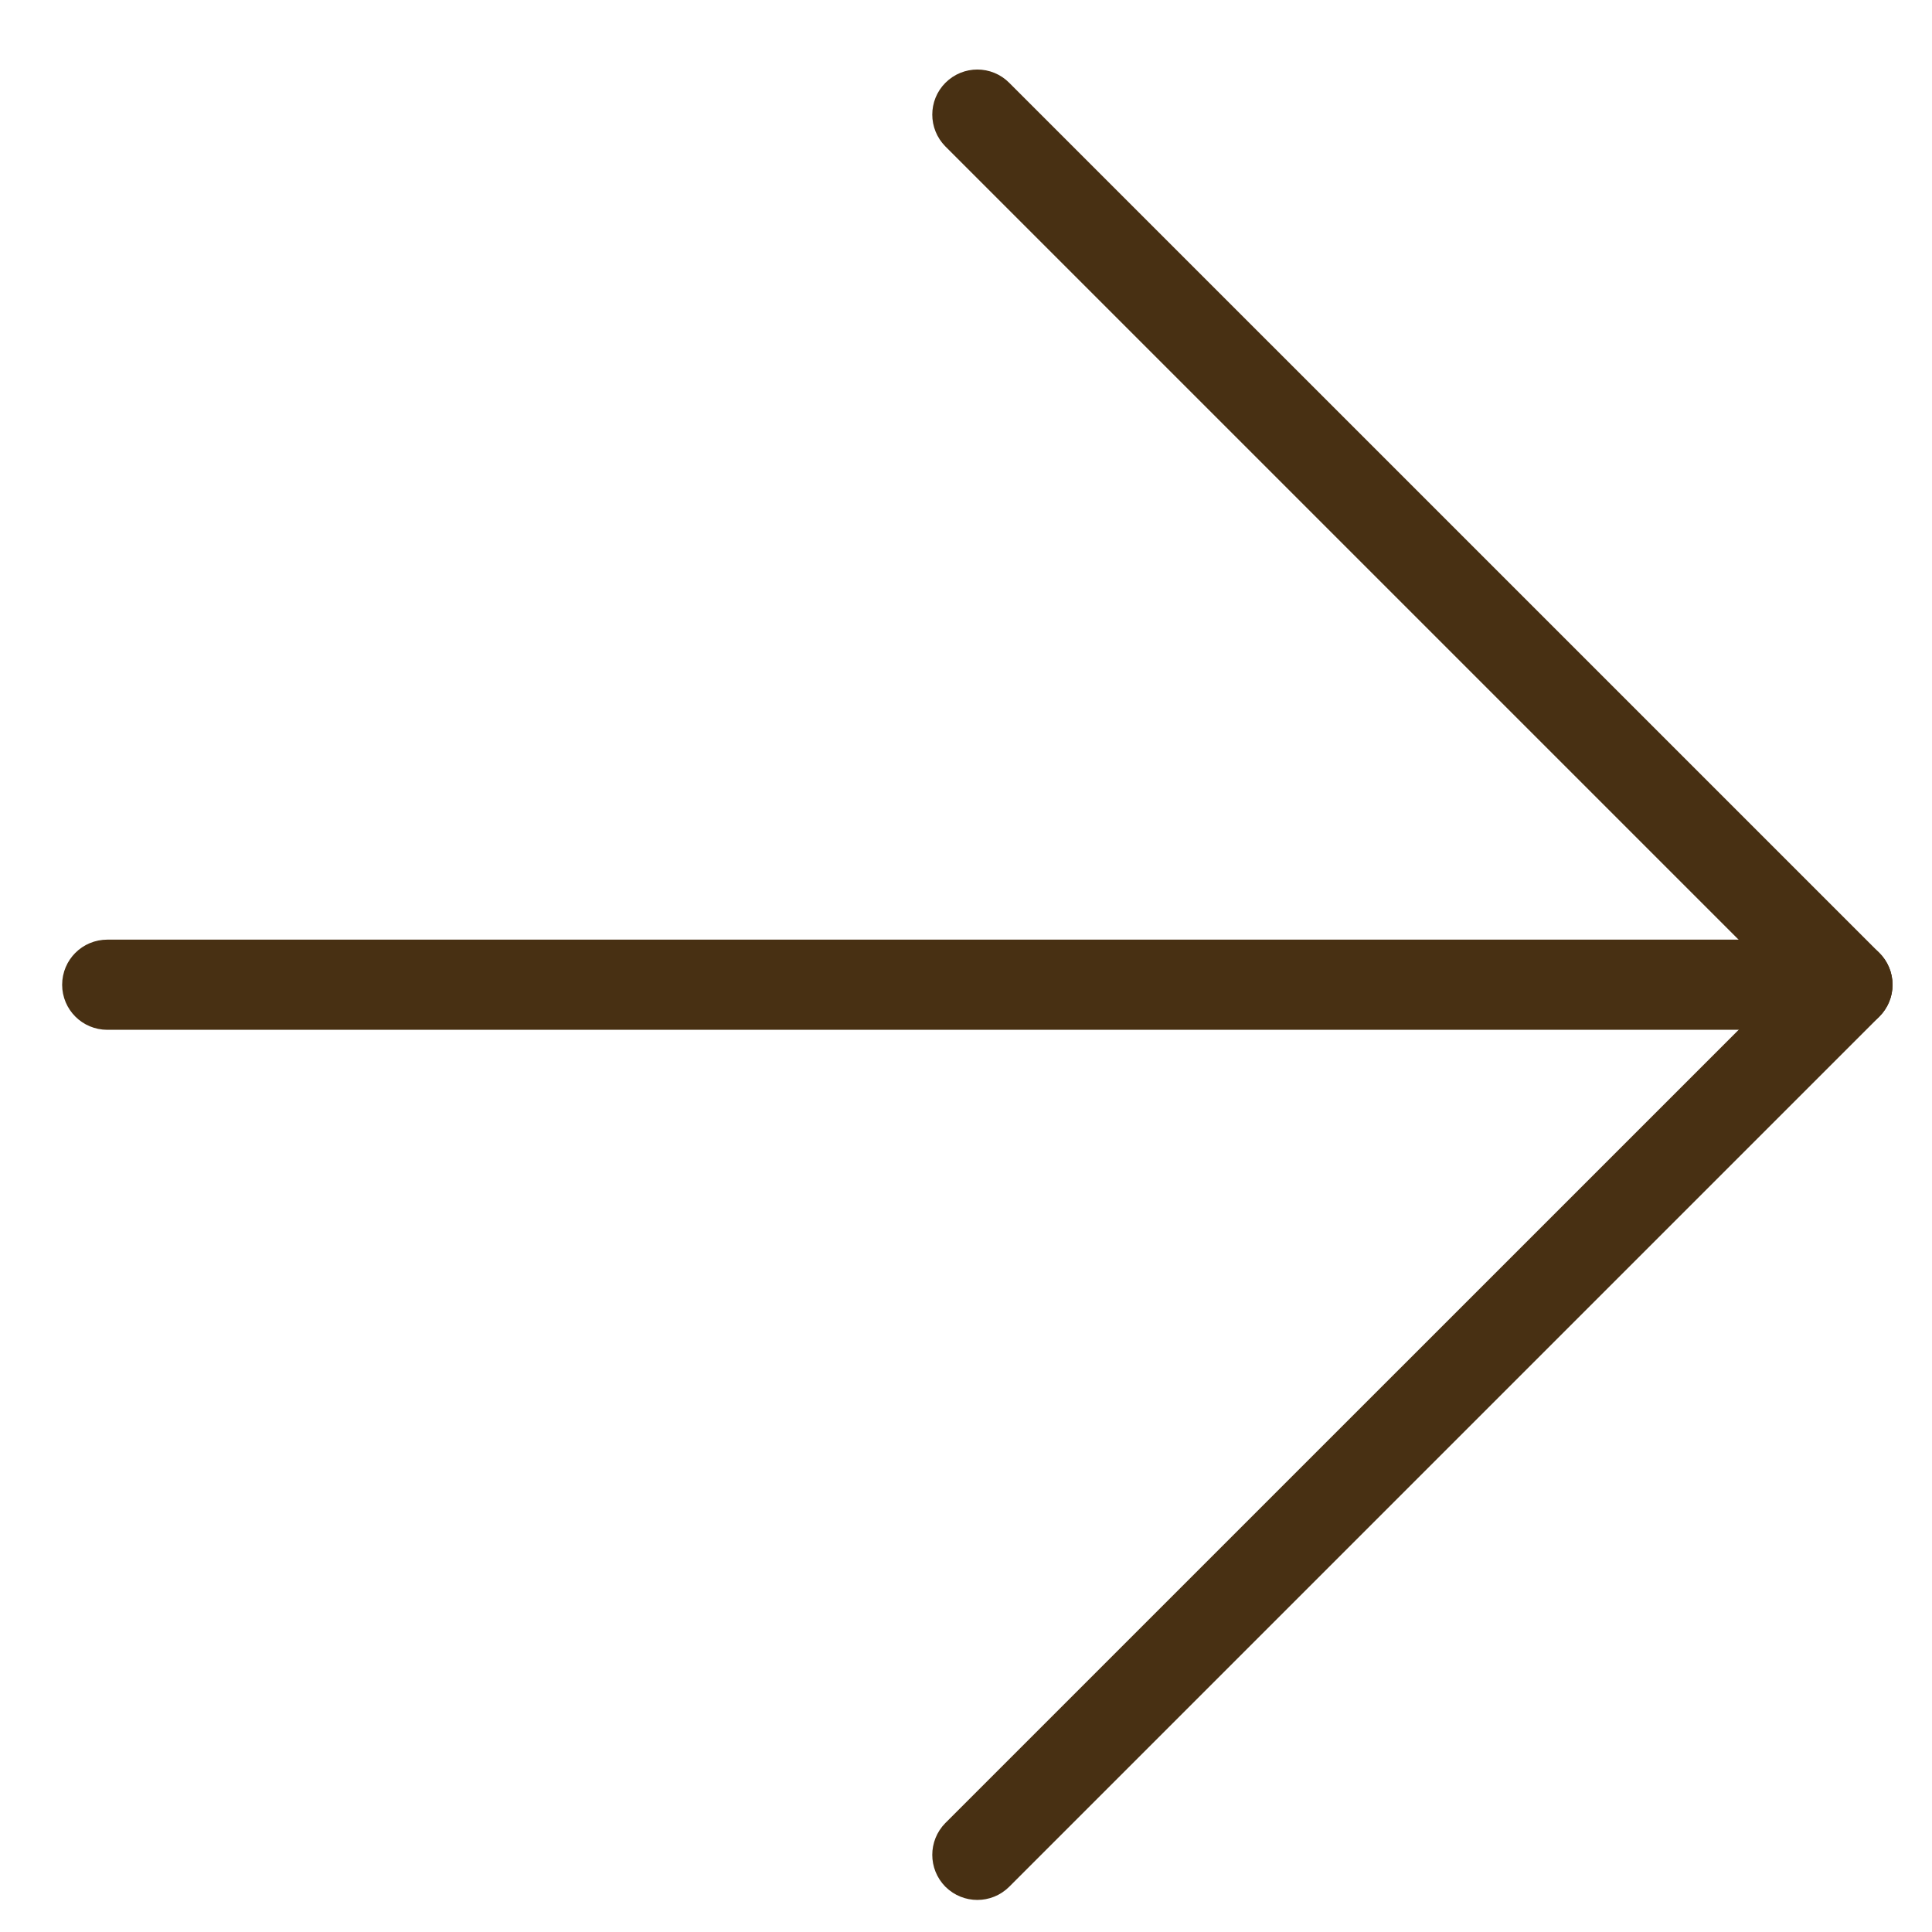 <svg width="21" height="21" viewBox="0 0 21 21" fill="none" xmlns="http://www.w3.org/2000/svg">
<path fill-rule="evenodd" clip-rule="evenodd" d="M20.247 10.704C20.247 10.795 20.172 10.869 20.081 10.869L1.166 10.869C1.074 10.869 1 10.795 1 10.704C1 10.612 1.074 10.538 1.166 10.538L20.081 10.538C20.172 10.538 20.247 10.612 20.247 10.704Z" fill="#483013"/>
<path fill-rule="evenodd" clip-rule="evenodd" d="M10.506 1.129C10.571 1.064 10.676 1.064 10.74 1.129L20.198 10.587C20.263 10.651 20.263 10.756 20.198 10.821L10.74 20.279C10.676 20.343 10.571 20.343 10.506 20.279C10.442 20.214 10.442 20.109 10.506 20.044L19.847 10.704L10.506 1.363C10.442 1.298 10.442 1.193 10.506 1.129Z" fill="#483013"/>
<path fill-rule="evenodd" clip-rule="evenodd" d="M20.247 10.704C20.247 10.795 20.172 10.869 20.081 10.869L1.166 10.869C1.074 10.869 1 10.795 1 10.704C1 10.612 1.074 10.538 1.166 10.538L20.081 10.538C20.172 10.538 20.247 10.612 20.247 10.704Z" stroke="#483013" stroke-width="0.649" stroke-linecap="round" stroke-linejoin="round"/>
<path fill-rule="evenodd" clip-rule="evenodd" d="M10.506 1.129C10.571 1.064 10.676 1.064 10.74 1.129L20.198 10.587C20.263 10.651 20.263 10.756 20.198 10.821L10.74 20.279C10.676 20.343 10.571 20.343 10.506 20.279C10.442 20.214 10.442 20.109 10.506 20.044L19.847 10.704L10.506 1.363C10.442 1.298 10.442 1.193 10.506 1.129Z" stroke="#483013" stroke-width="0.649" stroke-linecap="round" stroke-linejoin="round"/>
</svg>
